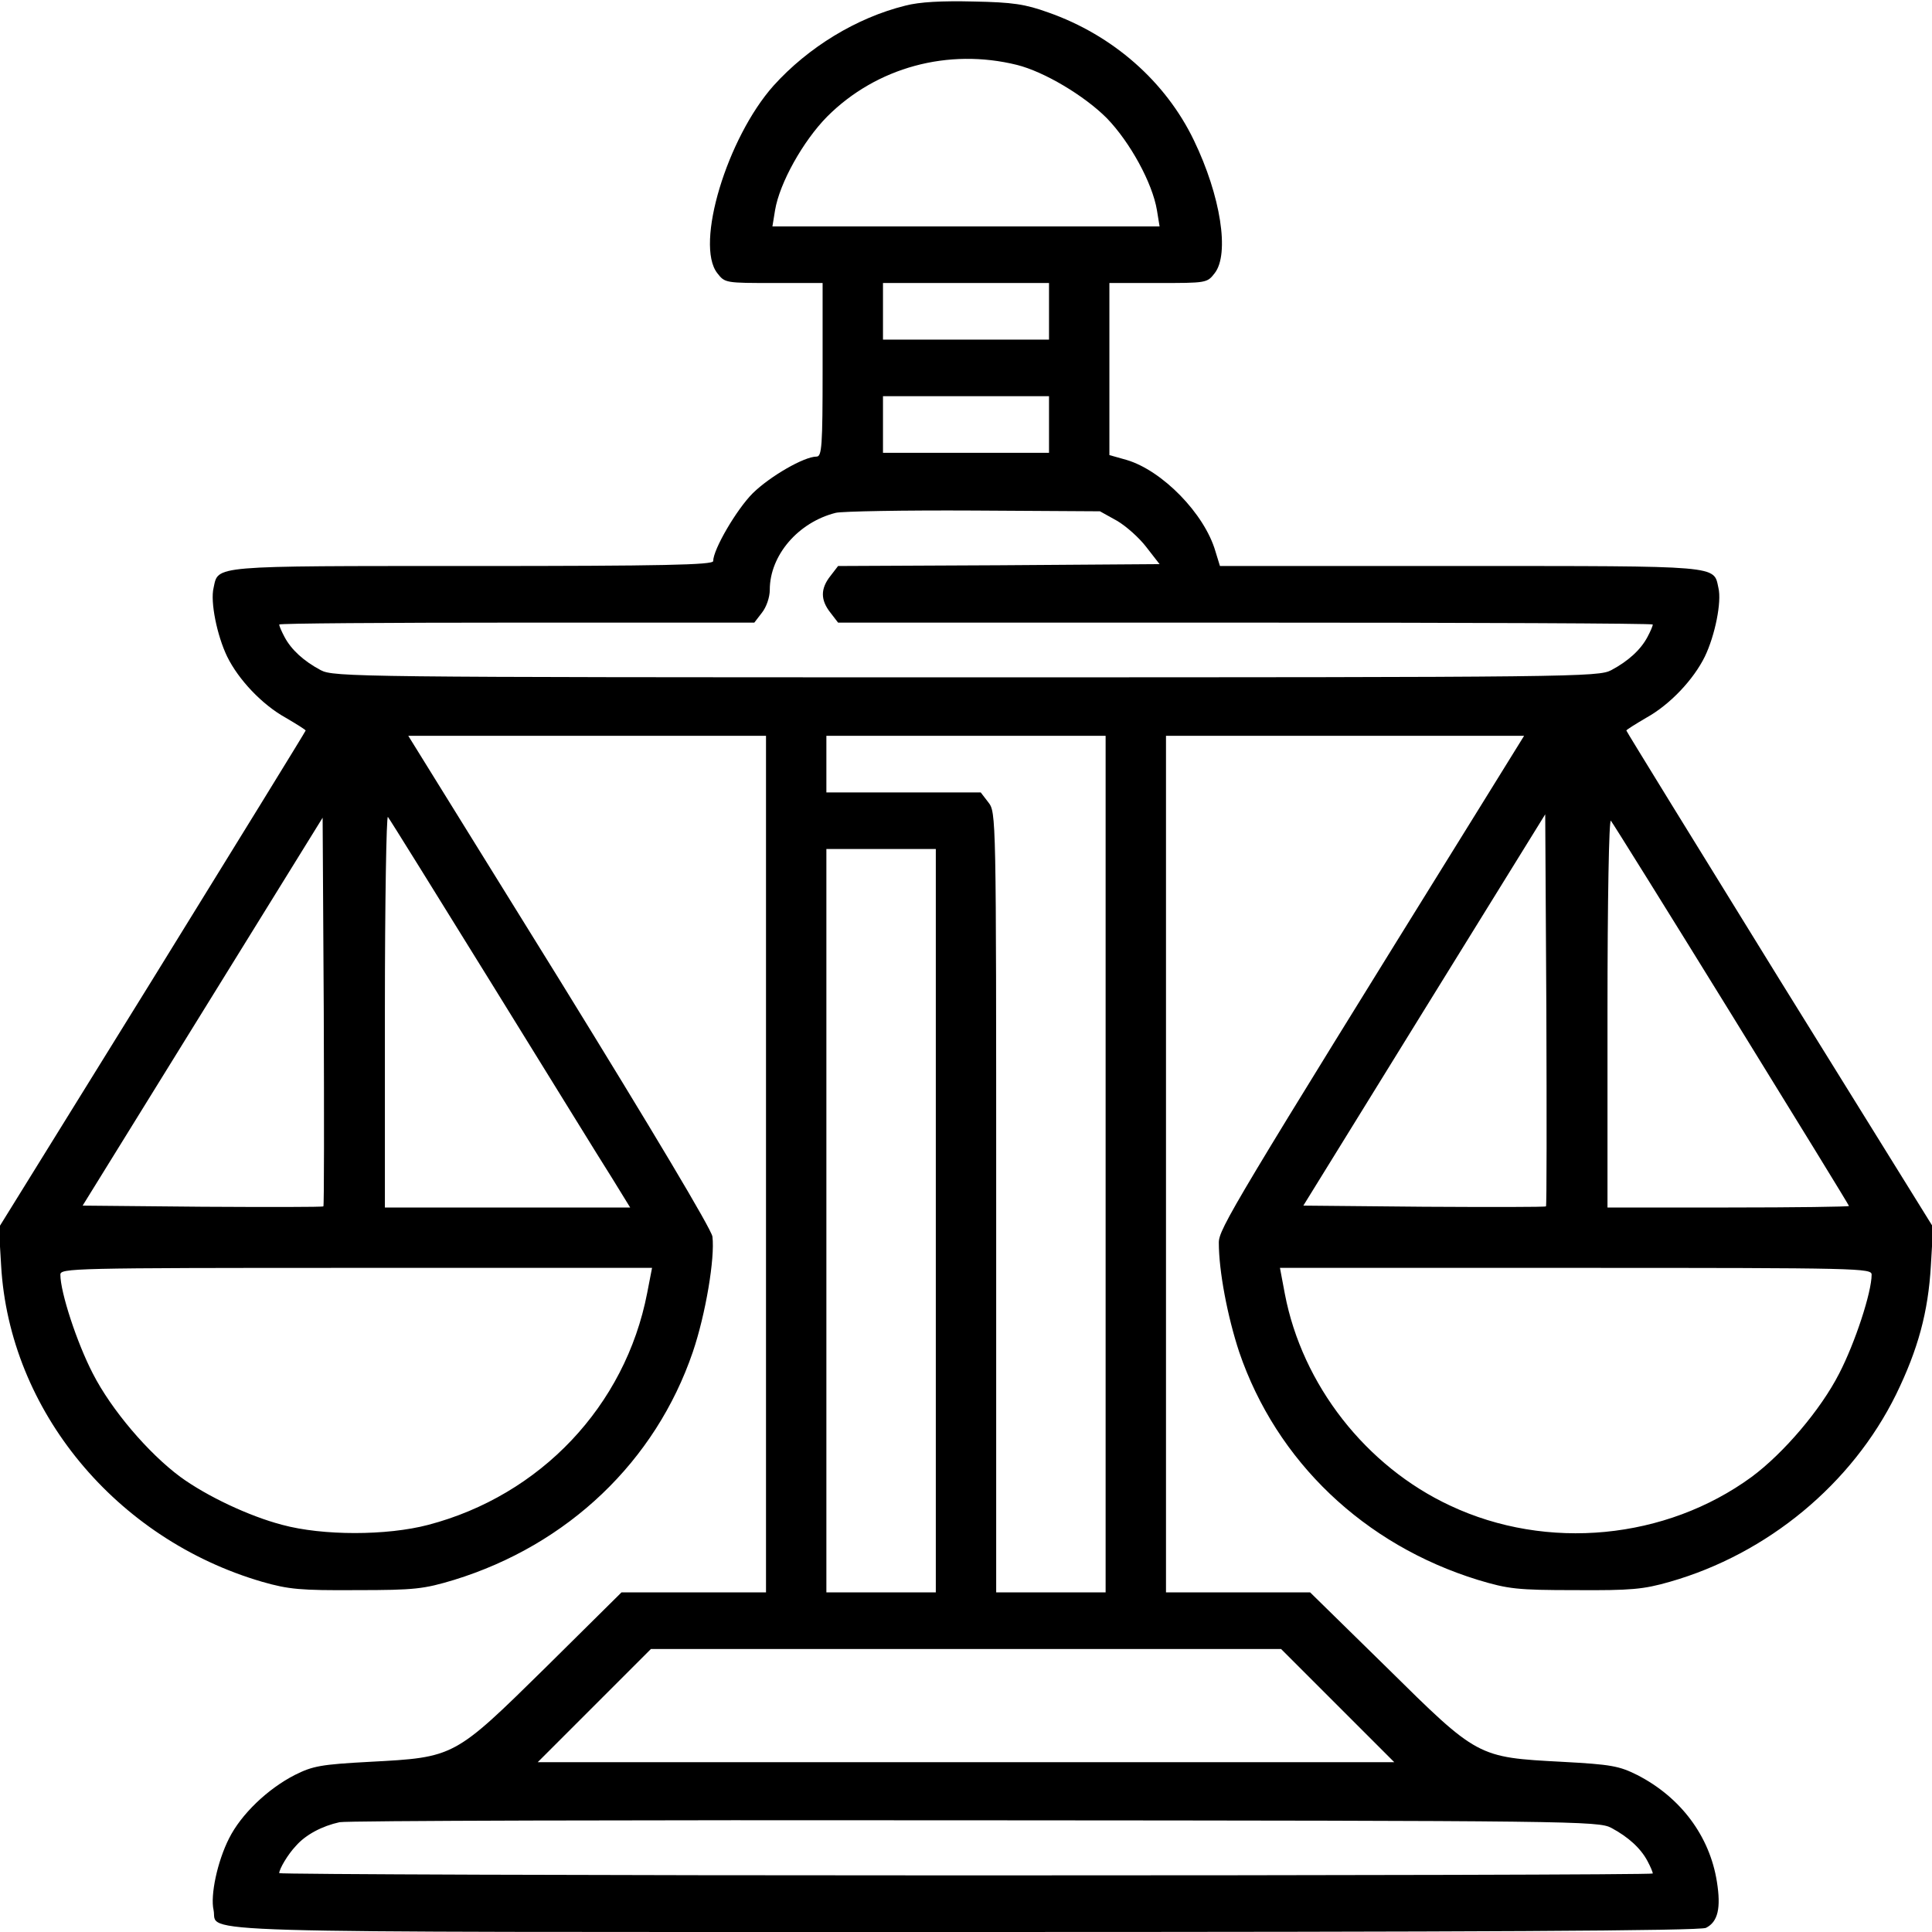 <?xml version="1.0" standalone="no"?>
<!DOCTYPE svg PUBLIC "-//W3C//DTD SVG 20010904//EN"
 "http://www.w3.org/TR/2001/REC-SVG-20010904/DTD/svg10.dtd">
<svg version="1.0" xmlns="http://www.w3.org/2000/svg"
 width="512pt" height="512pt" viewBox="0 0 512 512"
 preserveAspectRatio="xMidYMid meet">
<g transform="translate(0,512) scale(0.1,-0.1)"
fill="#000000" stroke="none">
<path d="M2399 5105 c-129 -32 -257 -110 -349 -212 -123 -138 -209 -421 -149
-497 20 -26 22 -26 150 -26 l129 0 0 -230 c0 -202 -2 -230 -16 -230 -33 0
-123 -52 -169 -97 -43 -43 -105 -149 -105 -180 0 -10 -134 -13 -638 -13 -697
0 -673 2 -686 -58 -9 -37 9 -126 36 -182 30 -61 92 -127 155 -162 29 -17 53
-32 53 -34 0 -2 -183 -299 -406 -660 l-407 -657 6 -101 c22 -384 304 -725 692
-838 70 -20 101 -23 250 -22 155 0 178 3 258 27 302 93 534 314 633 604 34
100 59 249 52 306 -3 20 -157 278 -405 680 l-401 647 474 0 474 0 0 -1135 0
-1135 -192 0 -191 0 -201 -199 c-243 -239 -241 -238 -466 -250 -130 -7 -151
-11 -199 -35 -72 -37 -142 -104 -174 -168 -31 -61 -50 -151 -41 -190 13 -62
-137 -58 1992 -58 1351 0 1949 3 1963 11 32 16 40 53 29 122 -19 121 -96 224
-211 283 -48 24 -69 28 -199 35 -225 12 -223 11 -466 251 l-202 198 -191 0
-191 0 0 1135 0 1135 475 0 474 0 -122 -197 c-649 -1046 -687 -1110 -687
-1146 0 -76 23 -196 54 -290 99 -290 331 -511 633 -604 80 -24 103 -27 258
-27 148 -1 180 2 250 22 259 74 483 259 600 497 58 119 85 218 92 341 l6 102
-407 656 c-223 361 -406 658 -406 660 0 2 24 17 53 34 63 35 125 101 155 162
27 56 45 145 36 182 -13 60 11 58 -685 58 l-636 0 -12 39 c-29 100 -141 214
-235 242 l-46 13 0 228 0 228 129 0 c128 0 130 0 150 26 40 51 16 205 -55 352
-75 156 -215 279 -386 339 -61 22 -94 27 -198 29 -84 2 -143 -1 -181 -11z
m296 -157 c72 -18 178 -81 238 -141 62 -64 121 -172 133 -244 l7 -43 -513 0
-513 0 7 43 c12 72 74 183 138 248 131 131 321 182 503 137z m85 -653 l0 -75
-220 0 -220 0 0 75 0 75 220 0 220 0 0 -75z m0 -300 l0 -75 -220 0 -220 0 0
75 0 75 220 0 220 0 0 -75z m180 -255 c24 -14 59 -45 78 -70 l35 -45 -426 -3
-426 -2 -20 -26 c-27 -34 -27 -64 0 -98 l20 -26 1080 0 c593 0 1079 -2 1079
-5 0 -4 -6 -18 -14 -33 -18 -34 -51 -64 -96 -88 -34 -18 -94 -19 -1710 -19
-1616 0 -1676 1 -1710 19 -45 24 -78 54 -96 88 -8 15 -14 29 -14 33 0 3 283 5
629 5 l630 0 20 26 c12 15 21 41 21 61 0 91 75 179 175 204 17 4 181 7 365 6
l335 -2 45 -25z m-30 -1705 l0 -1135 -145 0 -145 0 0 1034 c0 1030 0 1033 -21
1060 l-20 26 -205 0 -204 0 0 75 0 75 370 0 370 0 0 -1135z m-1625 475 c148
-239 290 -470 317 -512 l48 -78 -325 0 -325 0 0 522 c0 287 4 518 8 513 5 -6
129 -206 277 -445z m2792 -587 c-2 -2 -148 -2 -324 -1 l-319 3 320 518 321
519 3 -518 c1 -284 1 -519 -1 -521z m-3240 0 c-2 -2 -147 -2 -321 -1 l-317 3
318 514 318 514 3 -513 c1 -282 1 -515 -1 -517z m3732 508 c171 -277 311 -505
311 -507 0 -2 -144 -4 -320 -4 l-320 0 0 517 c0 300 4 513 9 508 5 -6 149
-237 320 -514z m-2109 -546 l0 -985 -145 0 -145 0 0 985 0 985 145 0 145 0 0
-985z m-765 -192 c-58 -299 -283 -536 -580 -614 -110 -29 -280 -29 -387 0 -88
23 -200 76 -270 127 -85 63 -183 178 -232 274 -42 81 -86 215 -86 262 0 17 29
18 784 18 l784 0 -13 -67z m3245 49 c0 -47 -44 -181 -86 -262 -49 -96 -147
-211 -232 -274 -227 -166 -542 -197 -799 -76 -223 104 -392 320 -438 561 l-13
69 784 0 c755 0 784 -1 784 -18z m-1415 -1142 l150 -150 -1135 0 -1135 0 150
150 150 150 835 0 835 0 150 -150z m725 -324 c45 -24 78 -54 96 -88 8 -15 14
-29 14 -33 0 -3 -819 -5 -1820 -5 -1001 0 -1820 3 -1820 6 0 11 23 50 44 72
26 30 70 53 116 63 19 4 778 6 1685 5 1590 -1 1651 -2 1685 -20z"/>
</g>
</svg>

